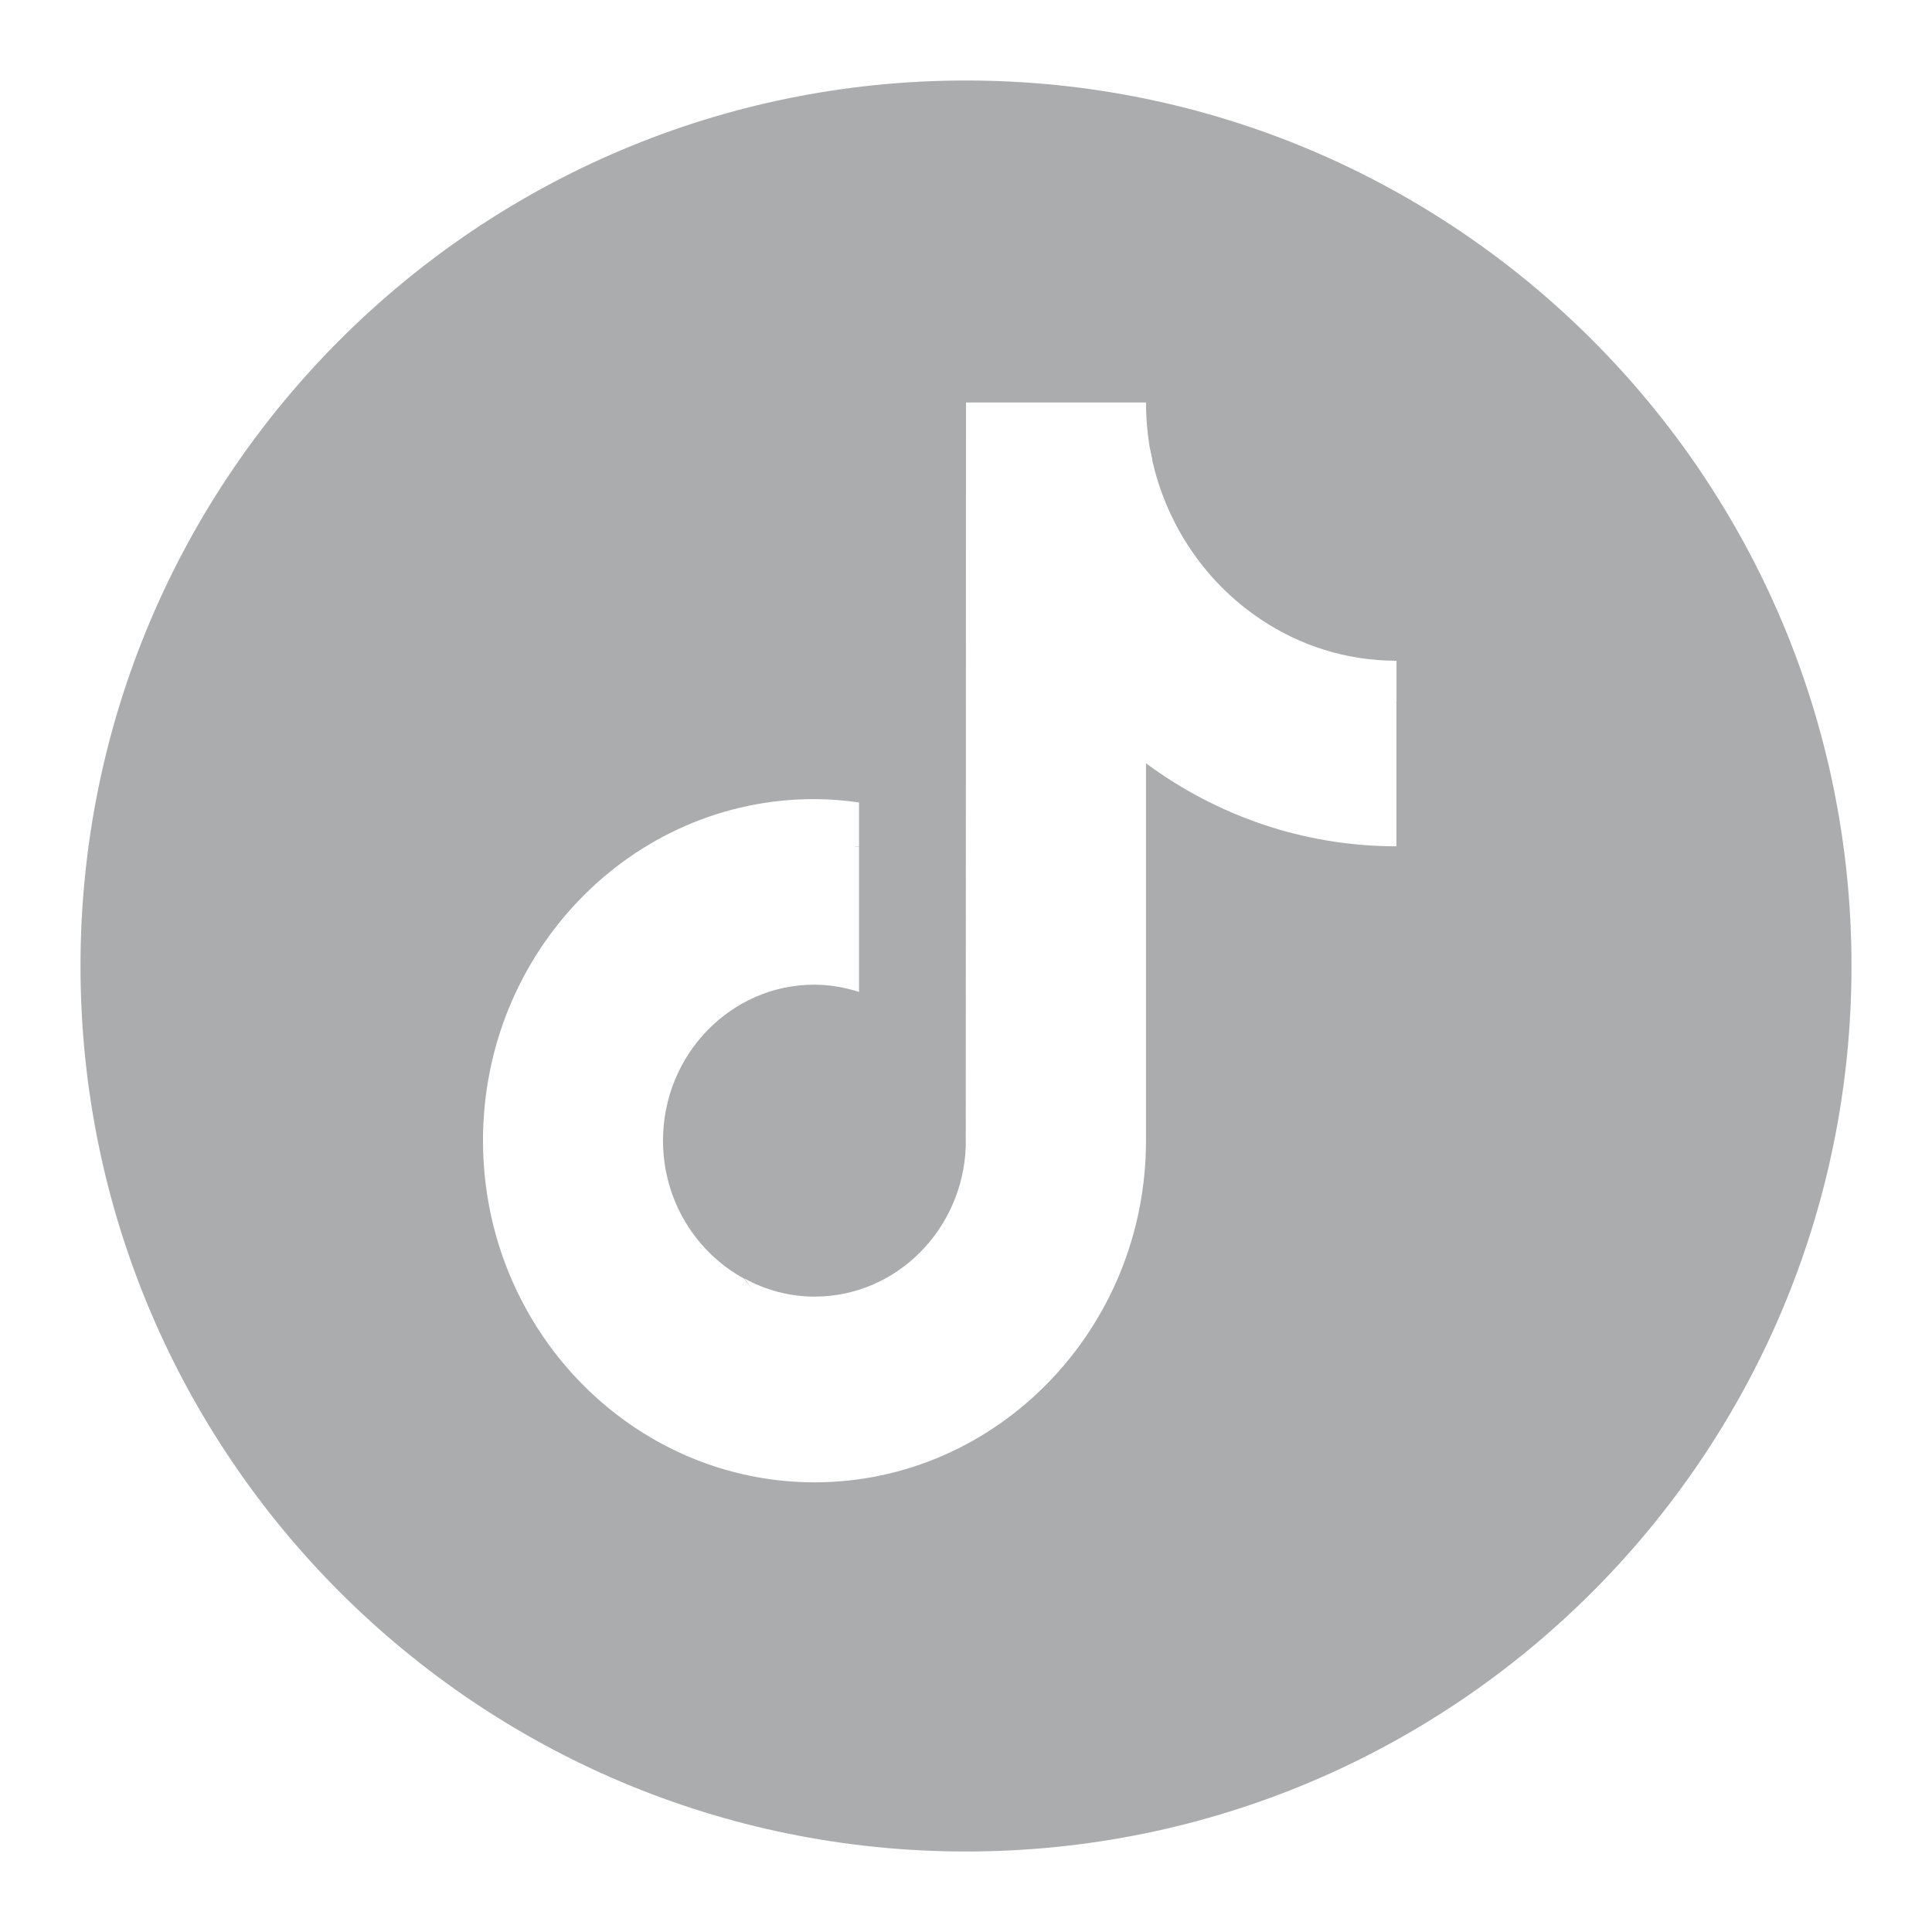 <?xml version="1.0" encoding="UTF-8"?>
<svg width="24px" height="24px" viewBox="0 0 24 24" version="1.1" xmlns="http://www.w3.org/2000/svg" xmlns:xlink="http://www.w3.org/1999/xlink">
    <title>TIkTok</title>
    <style>
      svg #tiktok-fill1 {
        fill: #2D3132;
        opacity: 0.4;
      }
      svg #tiktok-fill2 {
        fill: #FFFFFF;
        opacity: 1;
      }
      svg #tiktok-fill3 {
        fill: #2D3132;
        opacity: 0;
      }
      svg:hover #tiktok-fill1 {
        fill: #130A15;
        opacity: 1;
      }
      svg:hover #tiktok-fill2 {
        fill: #25F4EE;
        opacity: 1;
      }
      svg:hover #tiktok-fill3 {
        fill: #FE2C55;
        opacity: 1;
      }
    </style>
    <g stroke="none" stroke-width="1" fill="none" fill-rule="evenodd">
        <g transform="translate(-1263, -337)">
            <g id="TIktok" transform="translate(1263, 337)">
                <rect fill-opacity="0" fill="#D8D8D8" x="0" y="0" width="24" height="24"></rect>
                <path d="M12,1 C18.075,1 23,5.925 23,12 C23,18.075 18.075,23 12,23 C5.925,23 1,18.075 1,12 C1,5.925 5.925,1 12,1 Z" id="tiktok-fill1" fill-rule="nonzero"></path>
                <path d="M10.115,9.927 C10.305,9.927 10.489,9.943 10.671,9.968 L10.671,9.968 L10.671,10.513 C10.291,10.522 10.55,11.255 10.202,11.364 C8.513,11.892 7.328,12.841 7.328,14.755 C7.328,15.581 7.468,16.359 7.673,17.012 C7.746,17.241 7.58,17.449 7.758,17.645 C6.695,16.876 6,15.605 6,14.169 C6,11.827 7.846,9.924 10.115,9.927 Z M14.236,5 C14.236,5.199 14.254,5.396 14.287,5.586 L14.287,5.586 L14.312,5.7 L13.261,8.722 L12.879,15.048 C12.843,16.082 11.741,17.131 10.728,17.131 C10.1,17.131 9.586,16.371 9.248,15.882 C9.511,16.026 9.807,16.107 10.121,16.107 C11.133,16.107 11.961,15.275 11.997,14.241 L11.997,14.241 L12,5 Z M17.348,8.722 L17.348,8.208 C16.722,8.208 16.142,8.018 15.653,7.688 C15.709,7.755 15.584,7.815 15.276,7.869 L16.716,9.208 C16.975,8.849 17.186,8.687 17.348,8.722 Z" id="tiktok-fill2" fill-rule="nonzero"></path>
                <path d="M15.653,7.688 C15.175,7.124 14.888,6.389 14.888,5.586 L14.29,5.586 C14.444,6.464 14.952,7.218 15.653,7.688 Z M17.347,8.722 C17.556,8.769 17.773,8.794 18,8.794 L18,8.794 L18,11.098 C16.84,11.098 15.764,10.715 14.888,10.067 L14.888,10.067 L14.888,14.755 C14.888,17.097 13.039,19 10.77,19 C9.583,19 8.511,18.477 7.758,17.645 C8.426,18.128 9.242,18.414 10.118,18.414 C12.39,18.414 14.236,16.508 14.236,14.169 L14.236,14.169 L14.236,9.482 C15.112,10.13 16.187,10.513 17.347,10.513 L17.347,10.513 Z M10.77,10.51 C10.961,10.51 11.145,10.525 11.326,10.55 L11.326,10.55 L11.326,12.905 C11.151,12.849 10.964,12.814 10.77,12.814 C9.734,12.814 8.891,13.683 8.891,14.752 C8.891,15.175 9.024,15.565 9.248,15.882 C8.65,15.558 8.239,14.911 8.239,14.166 C8.239,13.098 9.082,12.229 10.118,12.229 C10.311,12.229 10.495,12.263 10.674,12.319 L10.674,12.319 L10.674,10.513 C10.707,10.513 10.737,10.51 10.77,10.51 Z" id="tiktok-fill3" fill-rule="nonzero"></path>
                <path d="M14.236,14.169 L14.236,9.482 C15.112,10.13 16.187,10.513 17.347,10.513 L17.347,8.722 C16.677,8.576 16.088,8.202 15.653,7.688 C14.952,7.218 14.447,6.464 14.287,5.586 L12.65,5.586 L12.646,14.826 C12.61,15.86 11.782,16.692 10.77,16.692 C10.142,16.692 9.589,16.371 9.245,15.885 C8.646,15.558 8.236,14.914 8.236,14.169 C8.236,13.101 9.079,12.232 10.115,12.232 C10.308,12.232 10.495,12.266 10.671,12.322 L10.671,10.516 C8.447,10.566 6.653,12.447 6.653,14.755 C6.653,15.87 7.072,16.885 7.758,17.645 C8.426,18.128 9.242,18.414 10.118,18.414 C12.387,18.414 14.236,16.508 14.236,14.169 Z" fill="#FFFFFF" fill-rule="nonzero"></path>
            </g>
        </g>
    </g>
</svg>